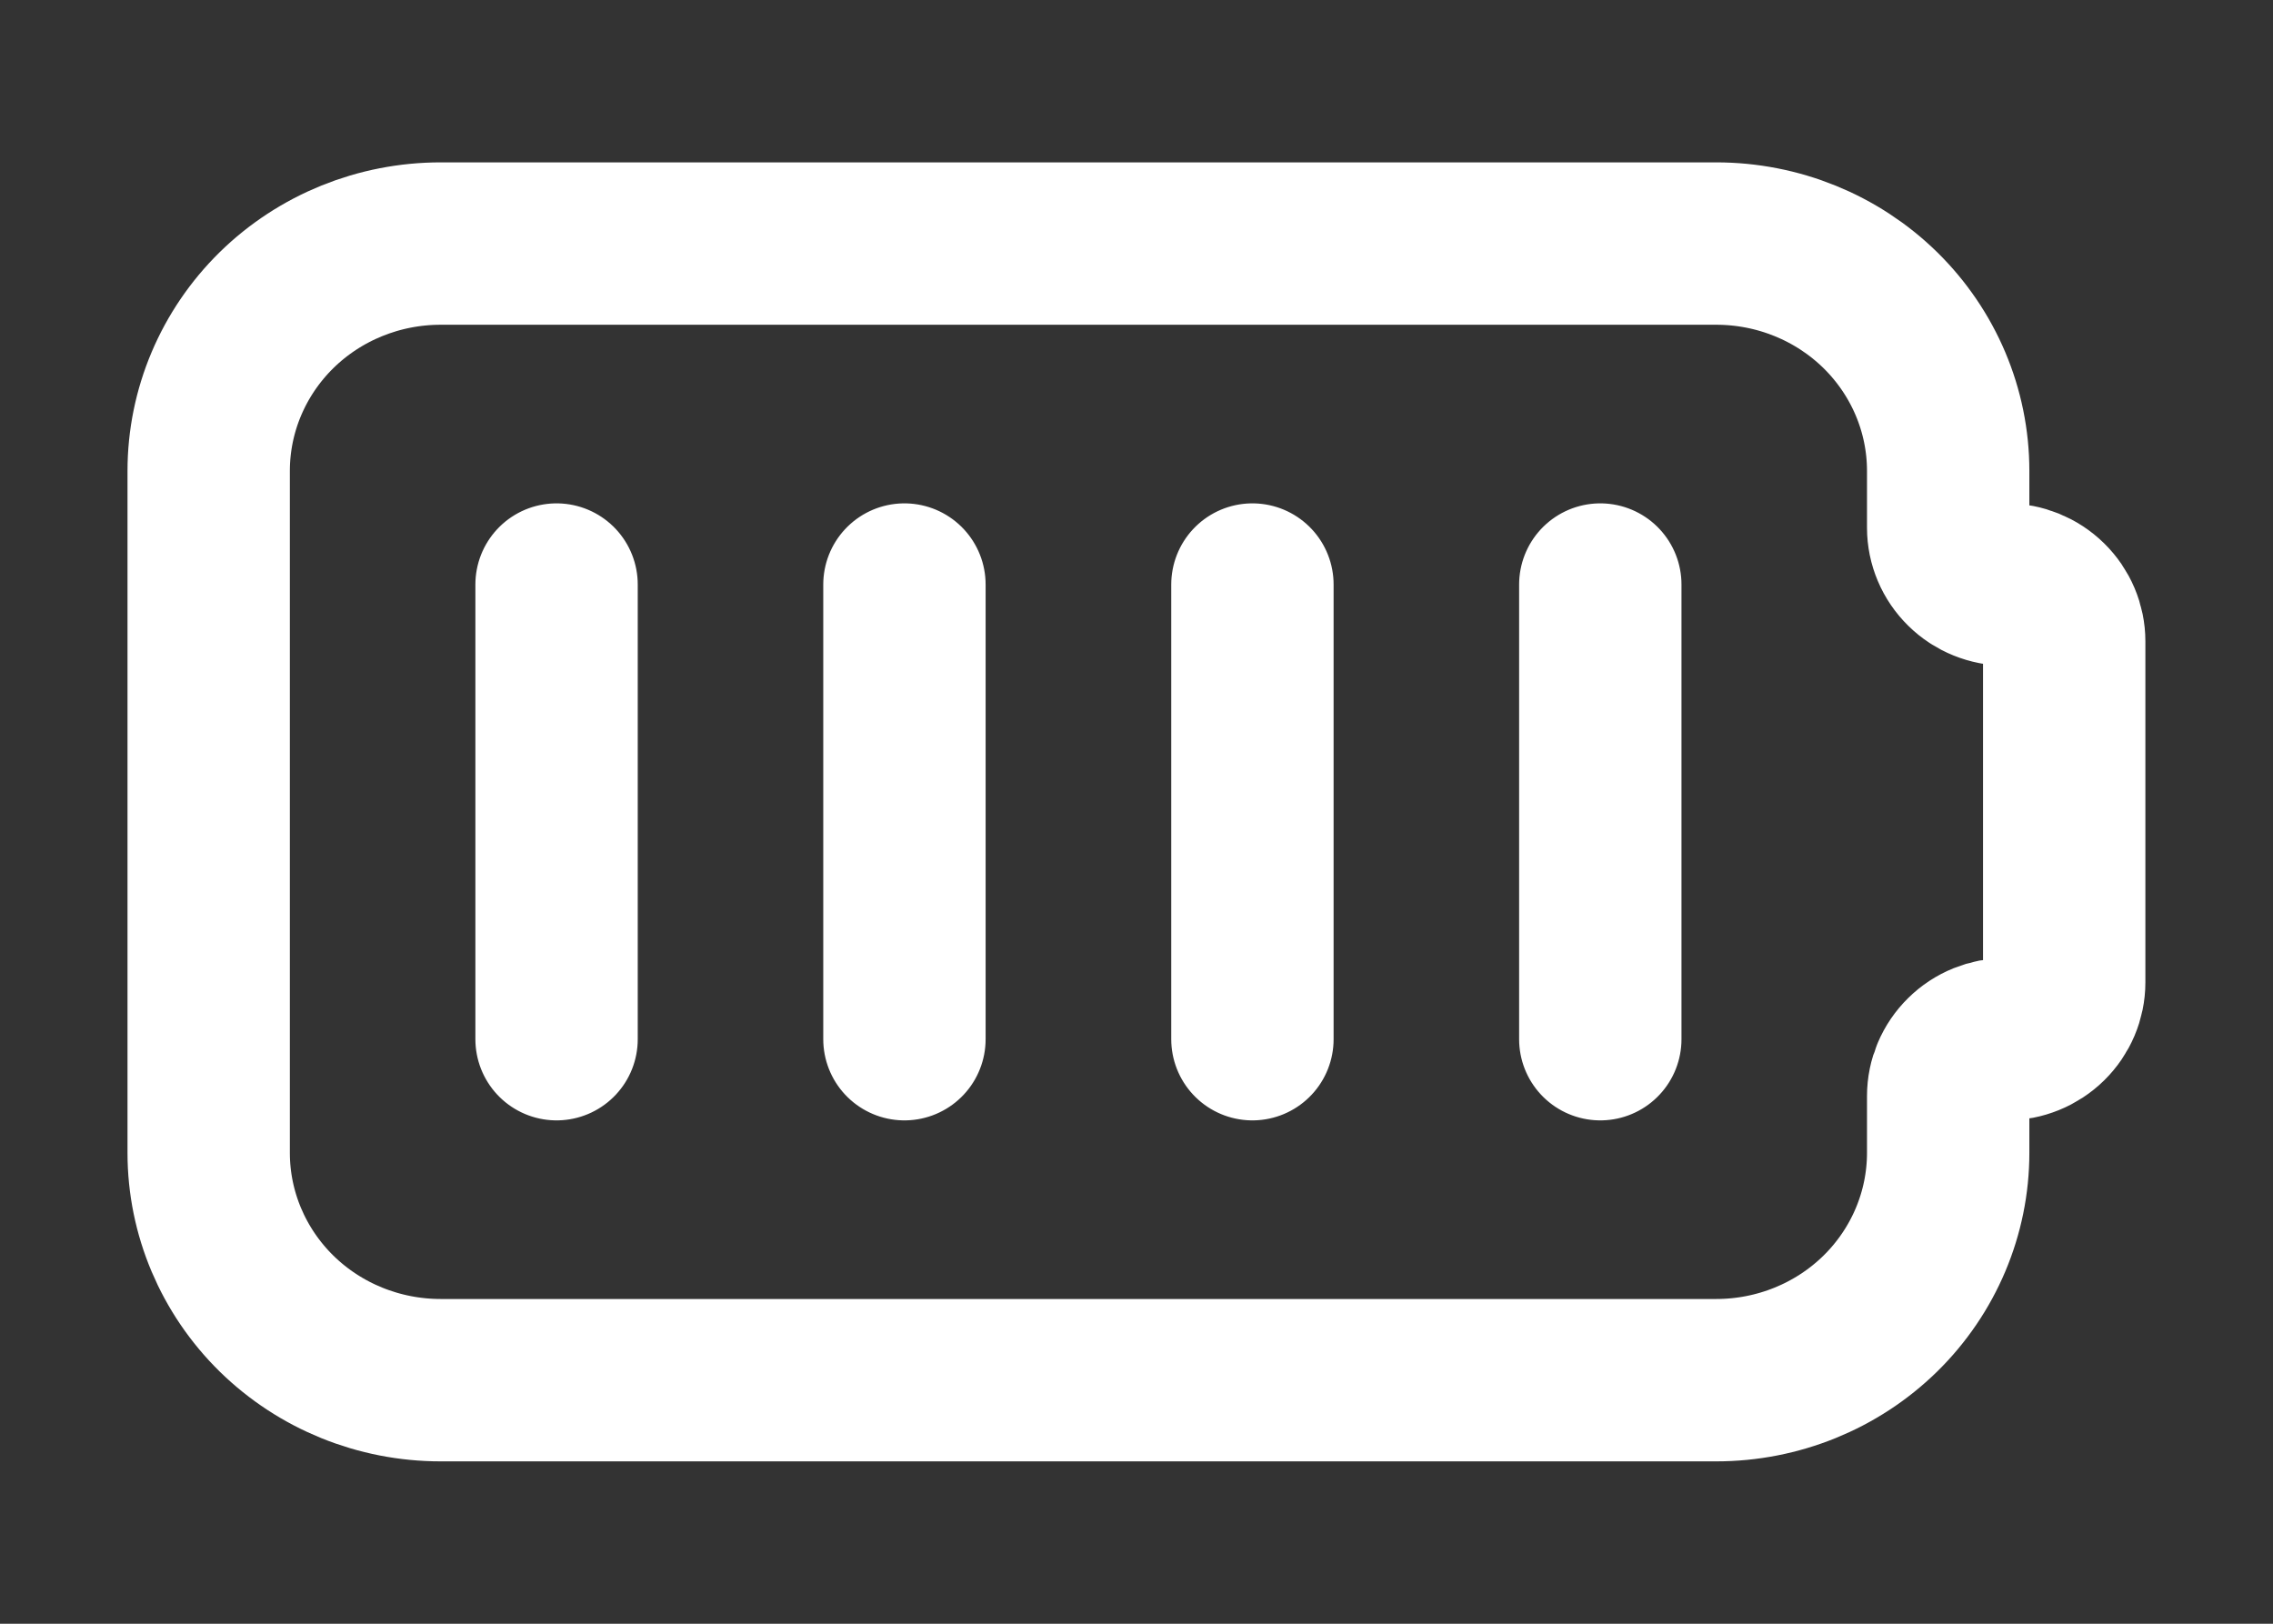 <svg xmlns="http://www.w3.org/2000/svg" width="21" height="15" viewBox="0 0 21 15" fill="none">
  <rect x="0" y="0" width="21" height="15" fill="#333333" stroke="none"/>
  <path d="M5.142 5.4V9.6M8.356 5.4V9.6M11.571 5.4V9.6M14.785 5.4V9.6M4.071 2.25H15.856C16.425 2.25 16.97 2.471 17.372 2.865C17.773 3.259 17.999 3.793 17.999 4.35V4.875C17.999 5.014 18.056 5.148 18.156 5.246C18.256 5.345 18.393 5.4 18.535 5.4C18.677 5.4 18.813 5.455 18.914 5.554C19.014 5.652 19.071 5.786 19.071 5.925V9.075C19.071 9.214 19.014 9.348 18.914 9.446C18.813 9.545 18.677 9.6 18.535 9.6C18.393 9.6 18.256 9.655 18.156 9.754C18.056 9.852 17.999 9.986 17.999 10.125V10.65C17.999 11.207 17.773 11.741 17.372 12.135C16.97 12.529 16.425 12.75 15.856 12.75H4.071C3.502 12.75 2.957 12.529 2.555 12.135C2.154 11.741 1.928 11.207 1.928 10.65V4.35C1.928 3.793 2.154 3.259 2.555 2.865C2.957 2.471 3.502 2.25 4.071 2.25Z" stroke="#FFFFFF" stroke-width="1.5" stroke-linecap="round" stroke-linejoin="round"/>
</svg>